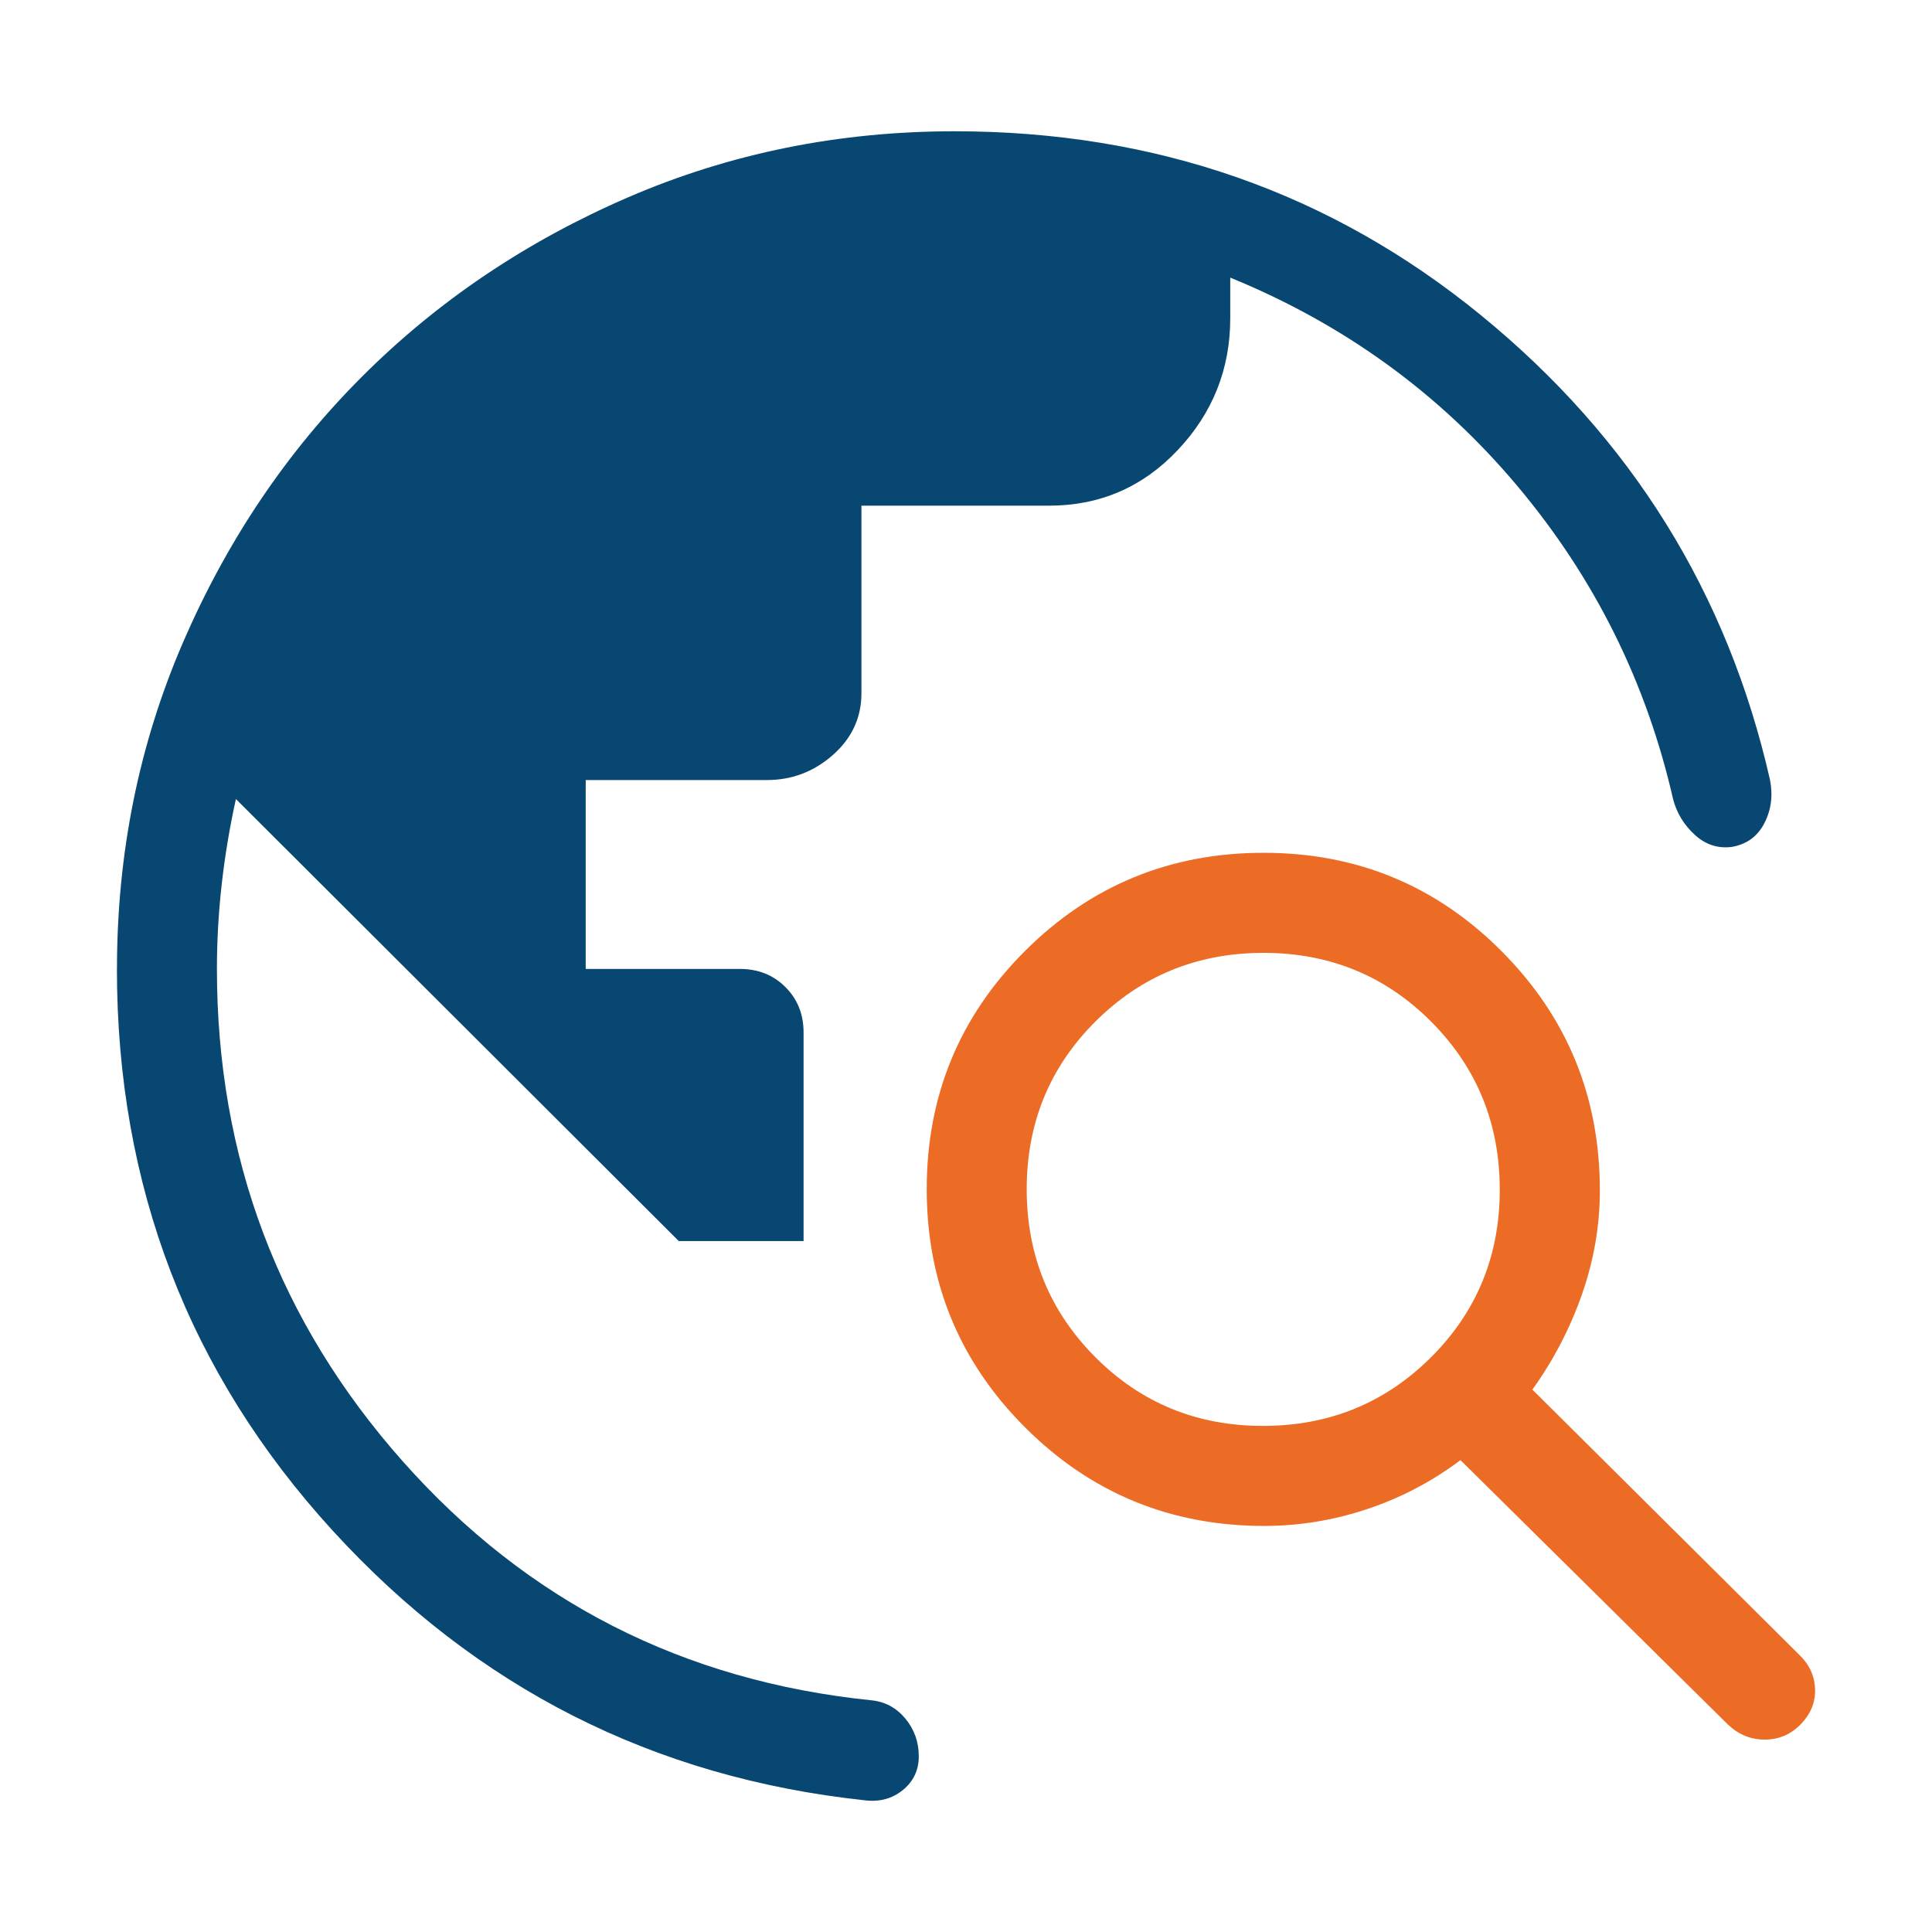 <?xml version="1.0" encoding="UTF-8"?>
<svg xmlns="http://www.w3.org/2000/svg" id="Layer_2" viewBox="0 0 512 512">
  <defs>
    <style>.cls-1{fill:#084772;}.cls-1,.cls-2{stroke-width:0px;}.cls-2{fill:#ed6c25;}</style>
  </defs>
  <path class="cls-1" d="m31,256.77c0-30.68,5.83-59.52,17.5-86.52,11.67-27.01,27.49-50.5,47.48-70.48,19.98-19.98,43.48-35.81,70.48-47.48,27.01-11.67,55.85-17.5,86.52-17.5,53.2,0,99.71,16.25,139.5,48.76,39.8,32.5,65.33,73.55,76.59,123.13.81,4.16.31,8-1.51,11.5-1.81,3.51-4.7,5.6-8.67,6.27-3.67.46-6.93-.62-9.78-3.24-2.85-2.62-4.75-5.74-5.71-9.37-7.07-31.07-20.88-58.81-41.43-83.22-20.55-24.42-45.87-42.76-75.94-55.05v10.74c0,13.48-4.64,25.13-13.91,34.96-9.27,9.83-20.65,14.74-34.13,14.74h-49.7v49.7c0,6.46-2.52,11.9-7.55,16.35-5.03,4.44-10.86,6.66-17.48,6.66h-48.04v50.06h40.89c4.82,0,8.83,1.6,12.04,4.81,3.21,3.21,4.81,7.22,4.81,12.04v55.27h-33.07l-117.37-117.15c-1.65,7.49-2.9,14.99-3.75,22.5-.85,7.51-1.28,15.02-1.28,22.53,0,50.01,16.44,93.53,49.32,130.57,32.88,37.04,74.23,58.12,124.05,63.24,3.65.35,6.66,1.96,9.05,4.83,2.38,2.86,3.58,6.2,3.58,10.02,0,3.67-1.41,6.65-4.22,8.94-2.81,2.29-6.17,3.2-10.07,2.72-55.99-5.99-103.02-29.84-141.1-71.54-38.08-41.7-57.11-91.3-57.11-148.78Z"></path>
  <path class="cls-2" d="m457.99,457.1l-70.95-70.15c-7.58,5.69-15.84,10.02-24.78,12.99-8.94,2.97-18.02,4.45-27.22,4.45-24.81,0-45.92-8.69-63.33-26.06-17.41-17.38-26.12-38.44-26.12-63.2s8.69-45.8,26.06-63.13c17.38-17.33,38.44-26,63.2-26s45.8,8.71,63.13,26.12c17.33,17.41,26,38.52,26,63.33,0,9.36-1.58,18.54-4.74,27.56-3.16,9.02-7.54,17.44-13.14,25.25l70.6,70.15c2.76,2.61,4.19,5.68,4.31,9.23.12,3.55-1.2,6.7-3.95,9.46-2.61,2.61-5.74,3.91-9.41,3.91s-6.88-1.3-9.64-3.91Zm-123.3-79.22c17.52,0,32.36-6.05,44.52-18.16,12.16-12.11,18.24-26.92,18.24-44.44,0-17.52-6.05-32.36-18.16-44.52-12.11-12.16-26.92-18.24-44.44-18.24s-32.36,6.05-44.52,18.16c-12.16,12.11-18.24,26.92-18.24,44.44s6.05,32.36,18.16,44.52c12.11,12.16,26.92,18.24,44.44,18.24Z"></path>
</svg>
